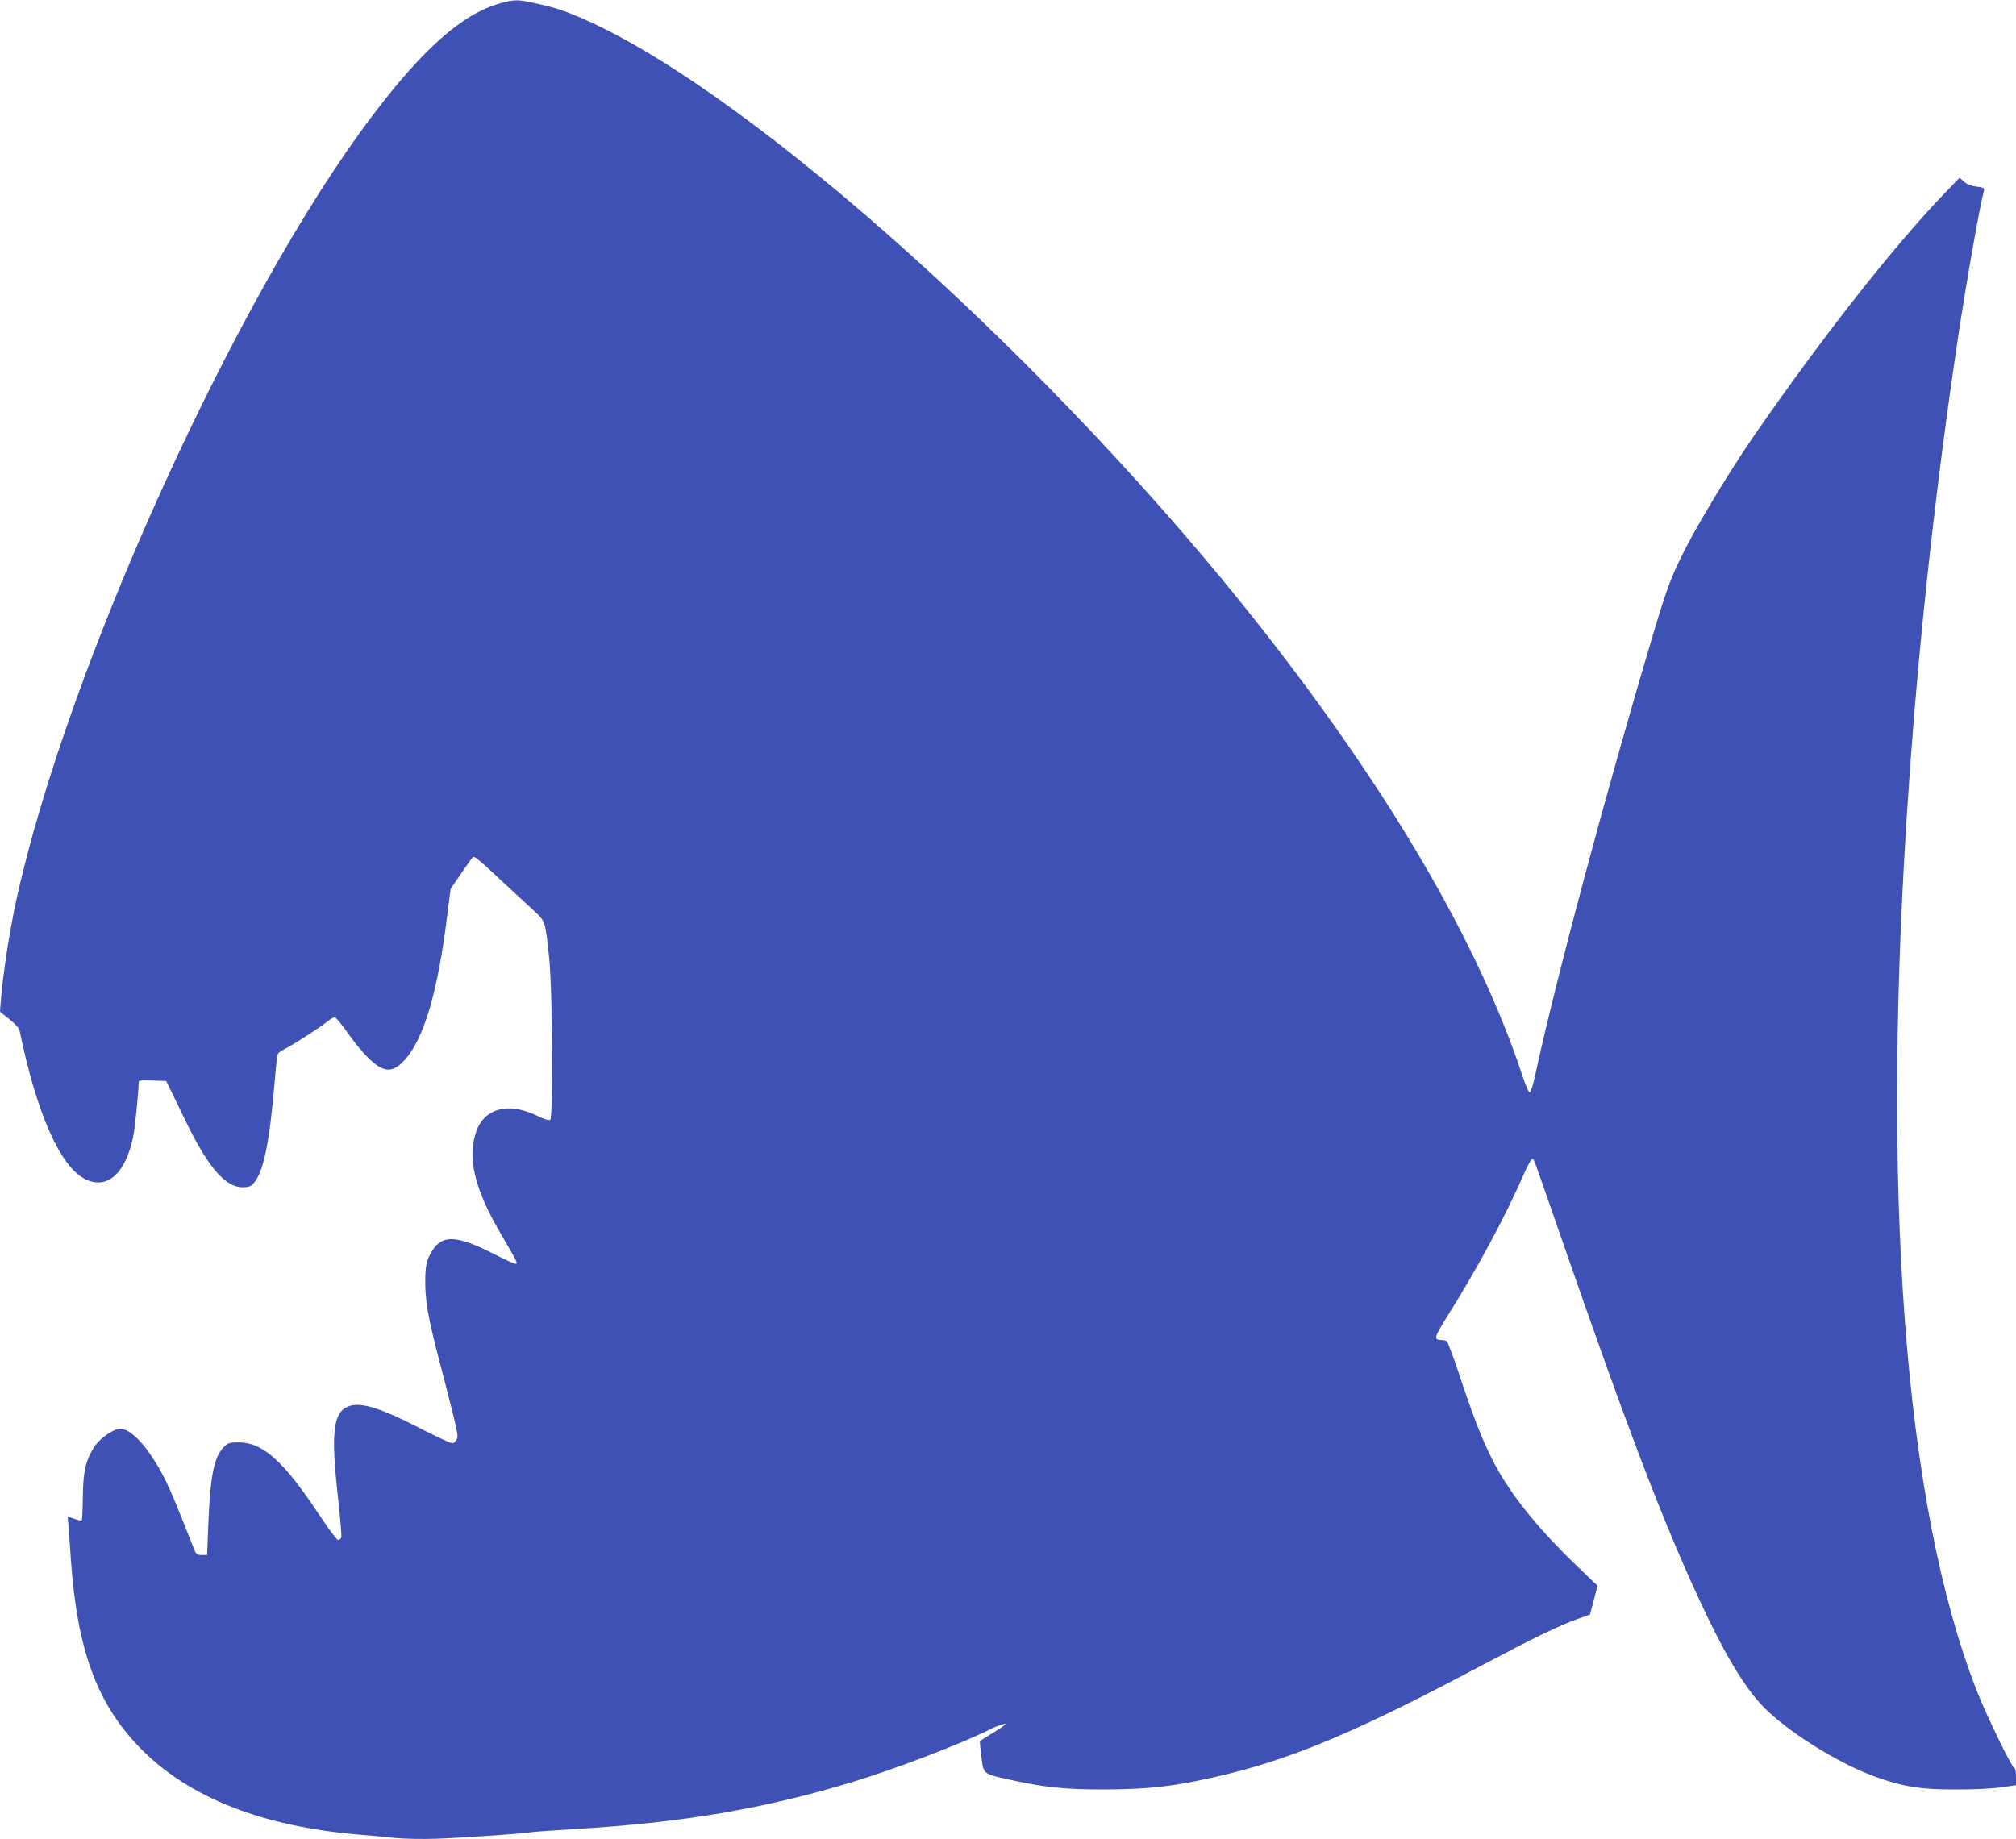 <?xml version="1.0" standalone="no"?>
<!DOCTYPE svg PUBLIC "-//W3C//DTD SVG 20010904//EN"
 "http://www.w3.org/TR/2001/REC-SVG-20010904/DTD/svg10.dtd">
<svg version="1.0" xmlns="http://www.w3.org/2000/svg"
 width="1280pt" height="1168pt" viewBox="0 0 1280 1168"
 preserveAspectRatio="xMidYMid meet">
<g transform="translate(0,1168) scale(0.1,-0.1)"
fill="#3f51b5" stroke="none">
<path d="M3176 11659 c-240 -67 -490 -288 -814 -717 -862 -1140 -1931 -3496
-2256 -4967 -46 -209 -89 -491 -102 -665 l-4 -55 60 -48 c33 -26 62 -57 64
-70 108 -528 259 -869 419 -946 138 -67 253 35 302 268 12 57 35 284 35 342 0
18 6 20 87 17 l88 -3 22 -45 c12 -25 60 -124 107 -220 139 -285 248 -410 356
-410 35 0 52 5 68 23 64 68 103 255 136 649 7 91 17 171 21 177 3 6 27 22 53
35 55 28 224 138 265 172 16 13 35 24 42 24 7 0 44 -44 81 -97 37 -54 96 -126
131 -160 97 -96 154 -100 231 -16 123 133 212 434 272 923 l21 165 67 98 c37
54 70 101 75 104 11 6 41 -19 194 -162 71 -66 157 -146 192 -178 74 -68 73
-65 98 -302 21 -202 26 -1006 7 -1025 -8 -8 -33 0 -90 27 -183 87 -336 42
-384 -114 -51 -164 -5 -353 152 -625 110 -189 113 -196 106 -204 -4 -4 -65 23
-135 59 -236 121 -330 128 -395 30 -39 -59 -48 -99 -48 -203 0 -120 18 -224
76 -450 130 -499 135 -524 125 -548 -6 -12 -17 -25 -25 -28 -7 -3 -97 38 -198
90 -267 138 -391 176 -470 143 -93 -39 -107 -169 -63 -568 15 -136 25 -254 22
-263 -4 -9 -13 -16 -21 -16 -7 0 -62 73 -121 163 -225 339 -356 457 -511 457
-56 0 -66 -3 -93 -30 -63 -64 -86 -179 -99 -505 l-7 -180 -34 0 c-32 0 -36 4
-52 45 -110 279 -145 362 -180 433 -105 208 -225 338 -298 322 -48 -10 -122
-66 -153 -114 -54 -85 -71 -160 -72 -318 -1 -78 -4 -144 -7 -148 -3 -3 -25 1
-48 10 l-41 14 5 -62 c3 -34 10 -129 15 -212 41 -583 170 -927 454 -1210 304
-303 763 -483 1366 -535 69 -5 175 -15 236 -22 65 -6 176 -8 265 -5 171 6 573
34 604 42 11 2 137 11 280 20 679 40 1202 129 1763 300 267 81 687 242 856
327 53 27 118 49 111 38 -3 -5 -40 -30 -83 -56 -42 -26 -78 -49 -80 -50 -2 -1
2 -46 9 -99 15 -115 6 -108 189 -149 215 -47 338 -60 585 -60 299 0 485 23
797 100 428 105 845 283 1593 681 344 182 506 261 625 303 l75 26 24 92 24 92
-135 129 c-223 215 -388 415 -492 596 -80 140 -144 296 -234 565 -46 140 -89
258 -96 262 -6 4 -20 8 -31 8 -54 1 -51 14 32 147 197 314 366 628 495 921 20
45 41 82 46 82 12 0 -5 45 197 -536 385 -1109 593 -1658 808 -2140 178 -398
316 -642 443 -782 149 -165 496 -384 747 -471 169 -59 271 -75 487 -75 115 -1
235 5 293 13 l97 14 0 53 c0 30 -4 54 -9 54 -15 0 -175 327 -239 490 -464
1185 -614 3185 -431 5770 65 932 171 1890 310 2820 55 366 140 848 165 936 5
20 1 23 -48 29 -36 5 -61 15 -79 32 l-27 24 -90 -93 c-323 -335 -768 -900
-1207 -1533 -149 -215 -351 -547 -446 -733 -87 -171 -115 -245 -199 -527 -302
-1009 -624 -2215 -753 -2814 -12 -57 -27 -106 -34 -108 -6 -2 -26 41 -48 109
-275 832 -840 1801 -1659 2843 -1307 1664 -3222 3386 -4291 3860 -132 58 -186
76 -320 105 -107 24 -129 24 -219 -1z"/>
</g>
</svg>
